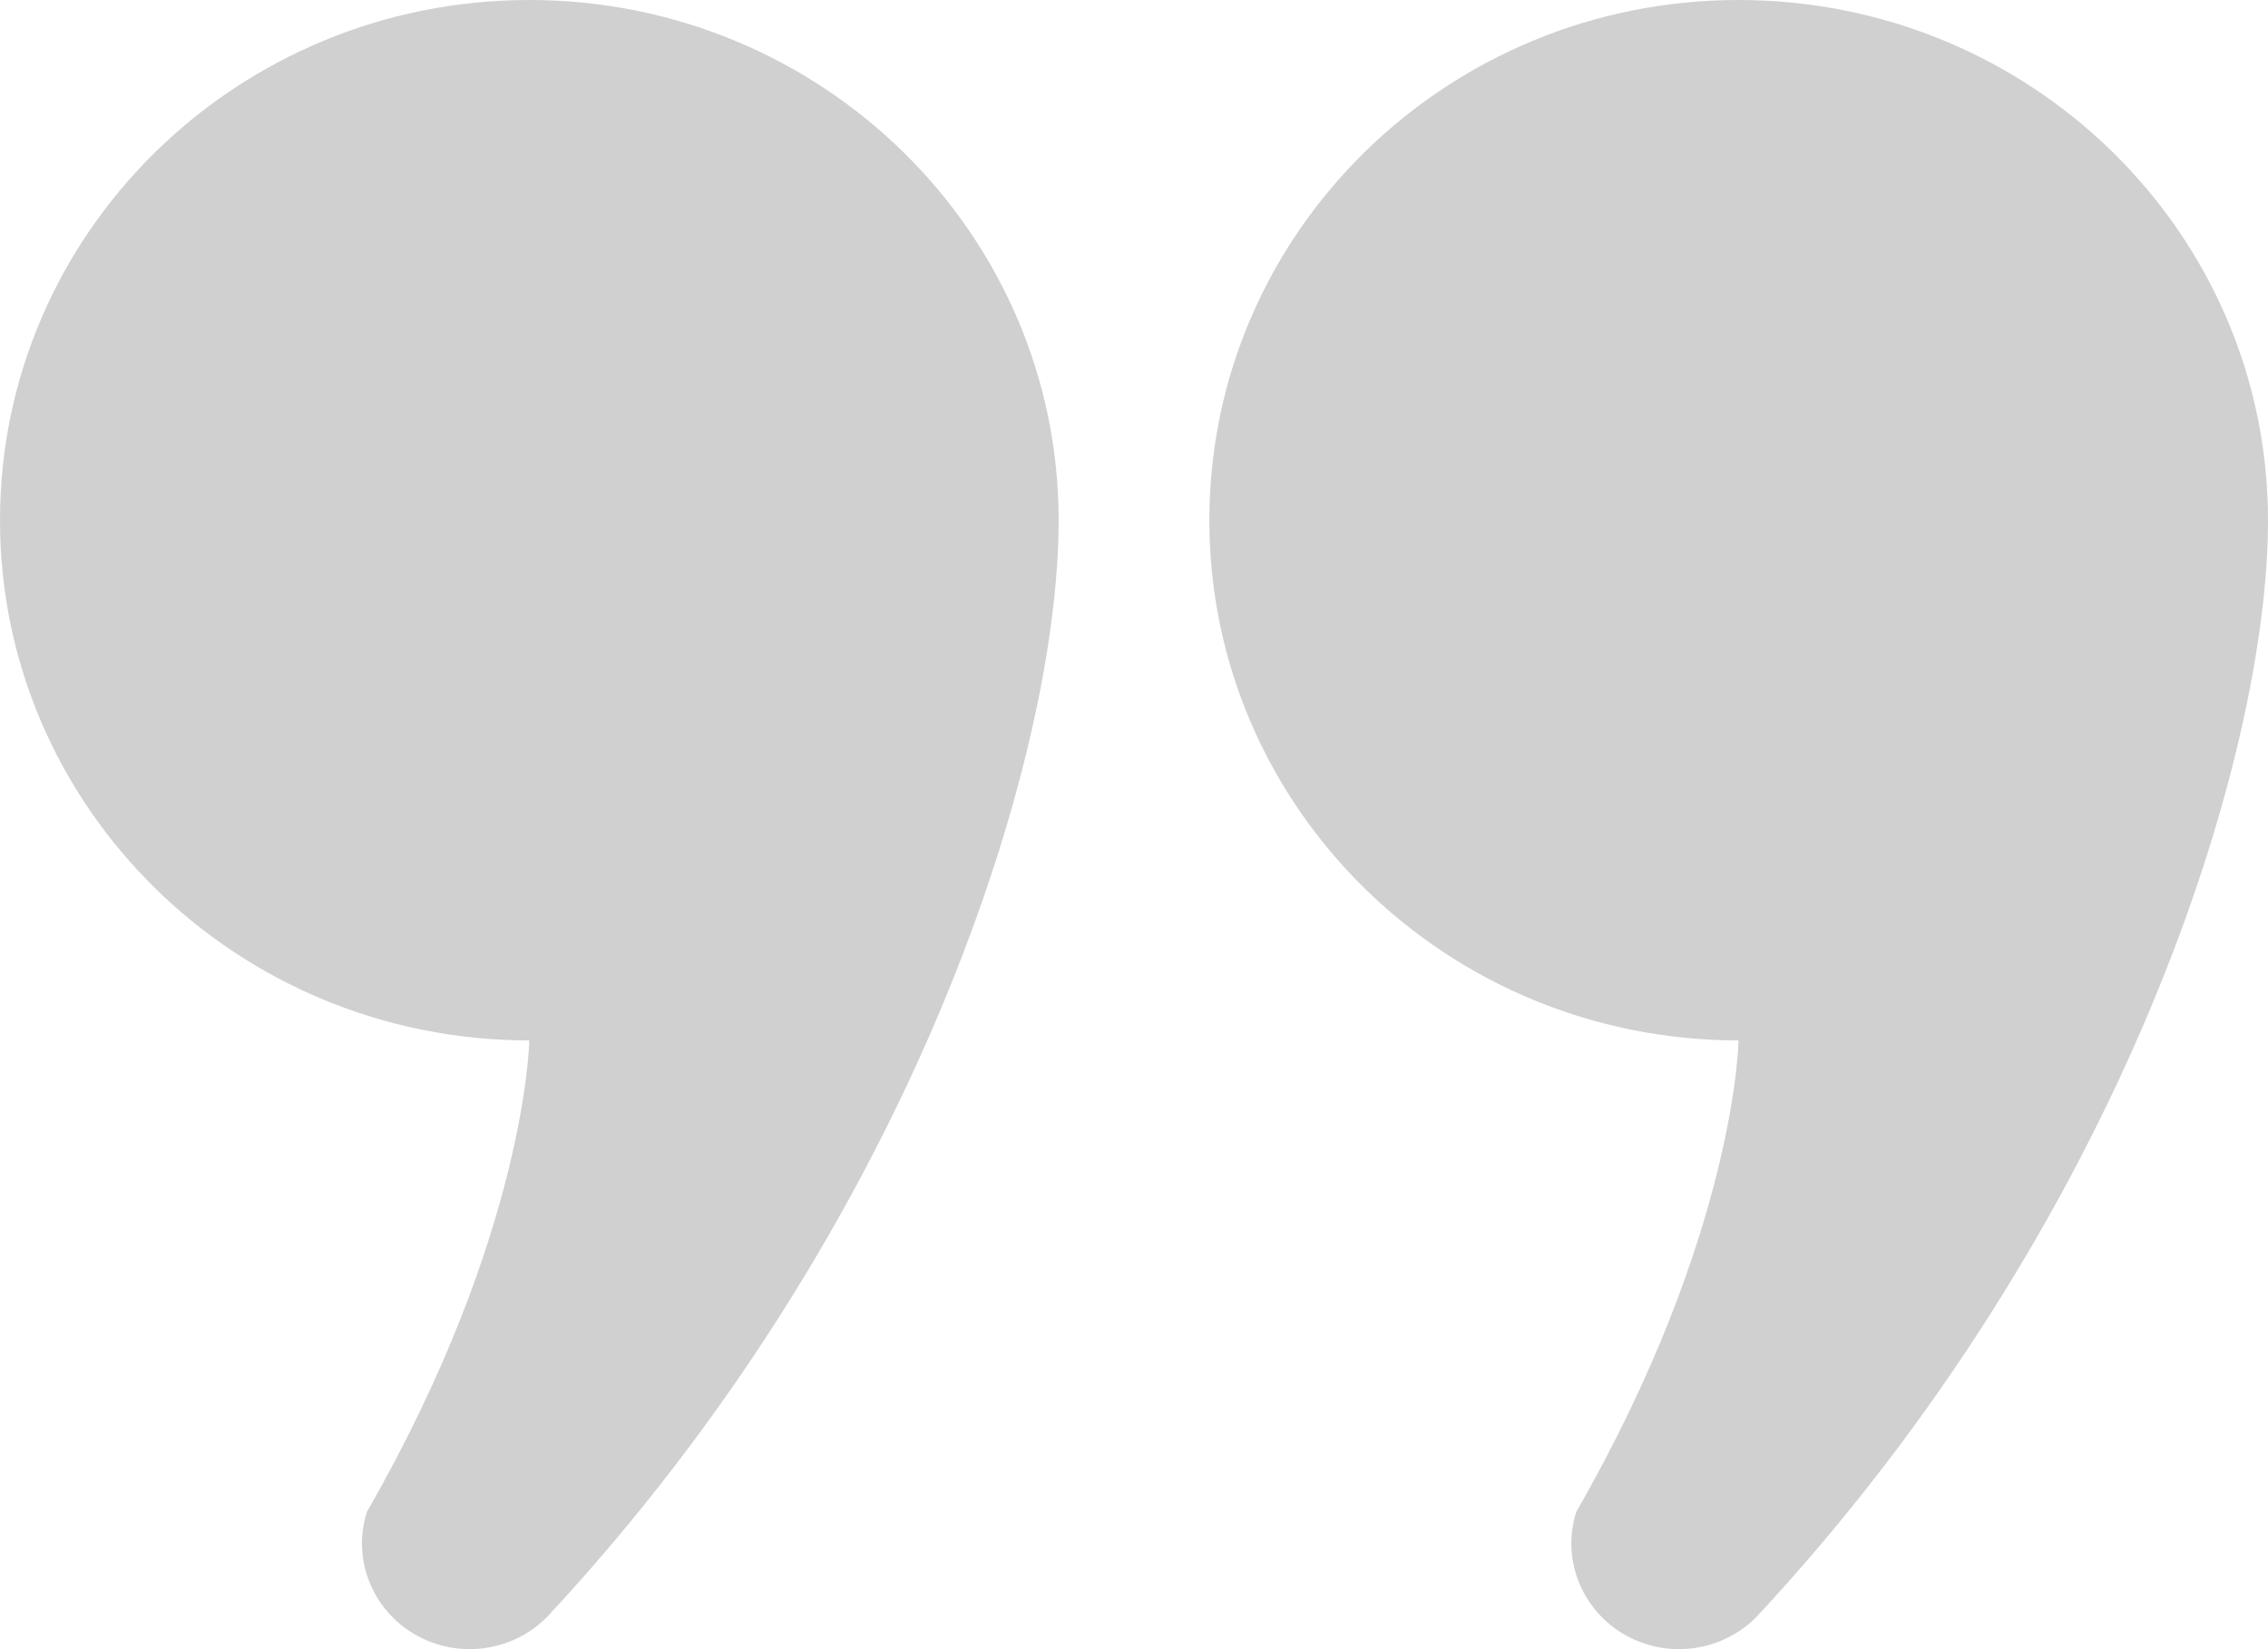 <svg width="22" height="16" viewBox="0 0 22 16" fill="none" xmlns="http://www.w3.org/2000/svg">
    <path d="M5.134 0C2.298 0 0 2.26 0 5.048C0 7.835 2.298 10.094 5.134 10.094C5.134 10.094 5.109 11.969 3.559 14.668C3.387 15.209 3.694 15.784 4.244 15.953C4.635 16.073 5.046 15.956 5.311 15.683C8.874 11.852 10.269 7.343 10.269 5.048C10.269 2.26 7.971 0 5.134 0Z" fill="#D0D0D0"/>
    <path d="M16.864 0C14.029 0 11.731 2.26 11.731 5.048C11.731 7.835 14.029 10.094 16.864 10.094C16.864 10.094 16.84 11.969 15.29 14.668C15.118 15.209 15.425 15.784 15.975 15.953C16.366 16.073 16.777 15.956 17.042 15.683C20.605 11.852 22 7.343 22 5.048C22 2.26 19.702 0 16.864 0Z" fill="#D0D0D0"/>
</svg>
